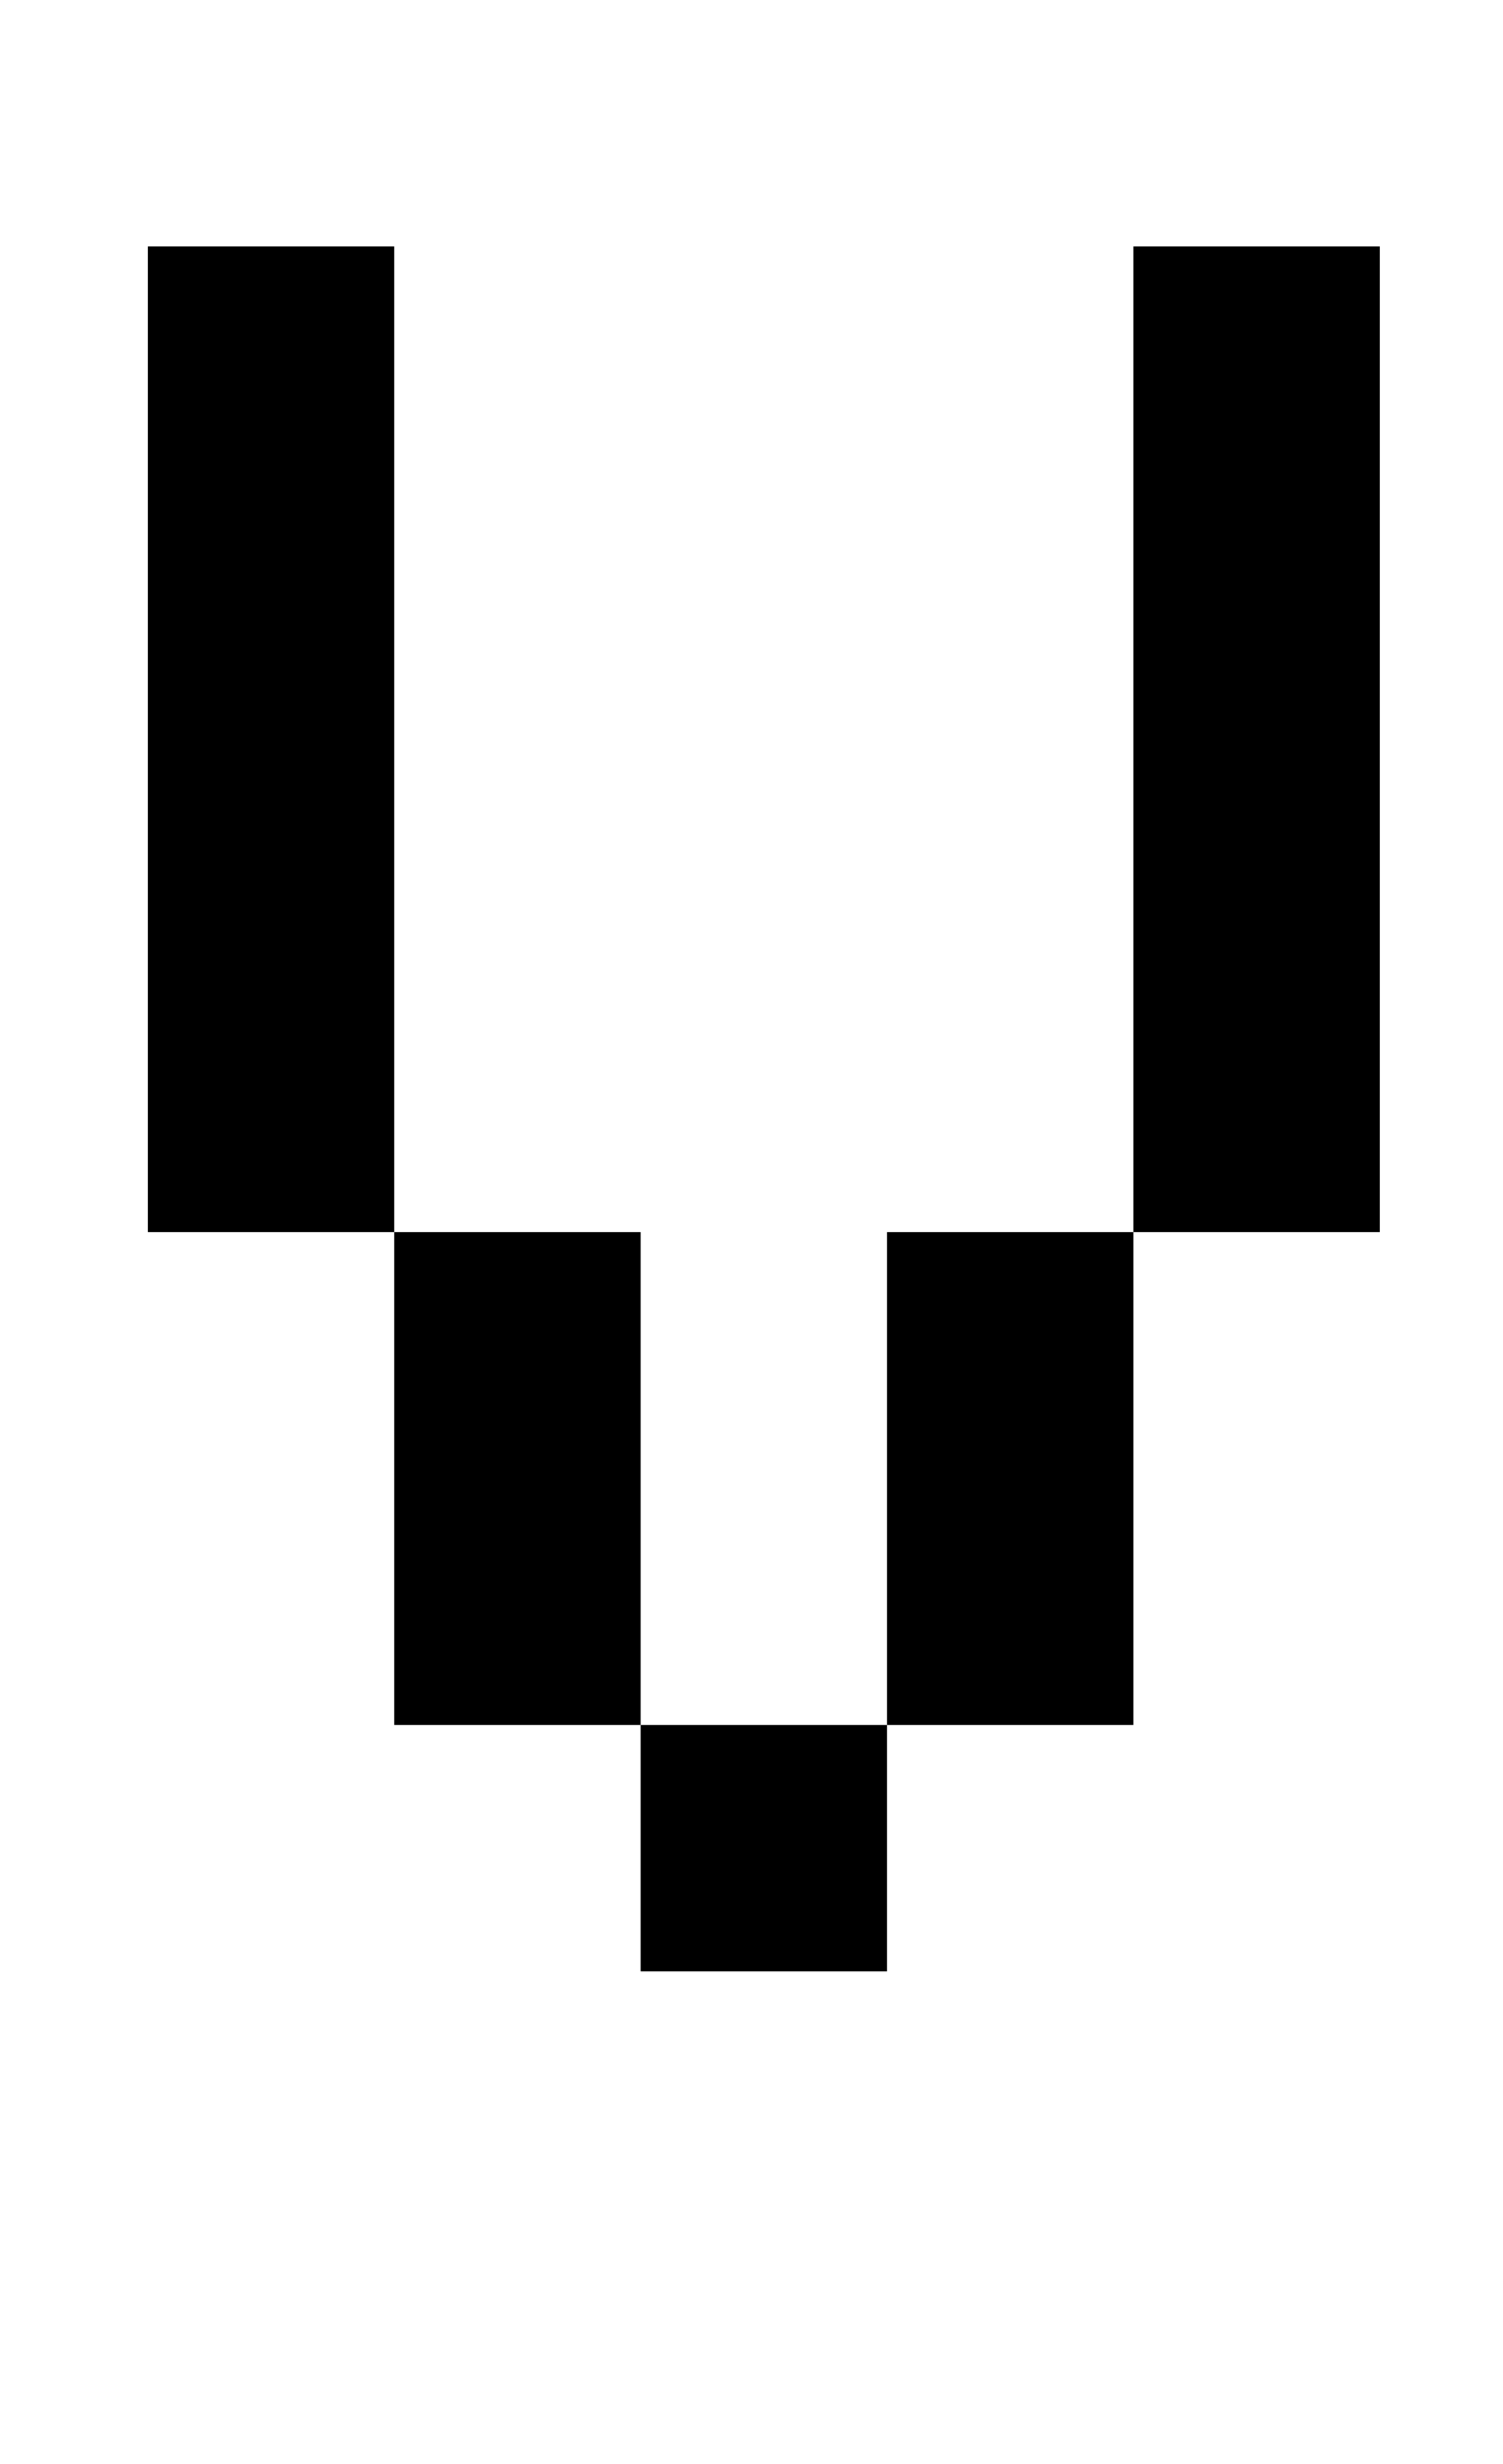<?xml version="1.0" standalone="no"?>
<!DOCTYPE svg PUBLIC "-//W3C//DTD SVG 1.1//EN" "http://www.w3.org/Graphics/SVG/1.1/DTD/svg11.dtd" >
<svg xmlns="http://www.w3.org/2000/svg" xmlns:xlink="http://www.w3.org/1999/xlink" version="1.1" viewBox="-10 0 610 1000">
   <path fill="currentColor"
d="M150 700v-200h-100v-400h100v400h100v200h100v100h-100v-100h-100zM450 500v-400h100v400h-100zM350 700v-200h100v200h-100z" />
</svg>
